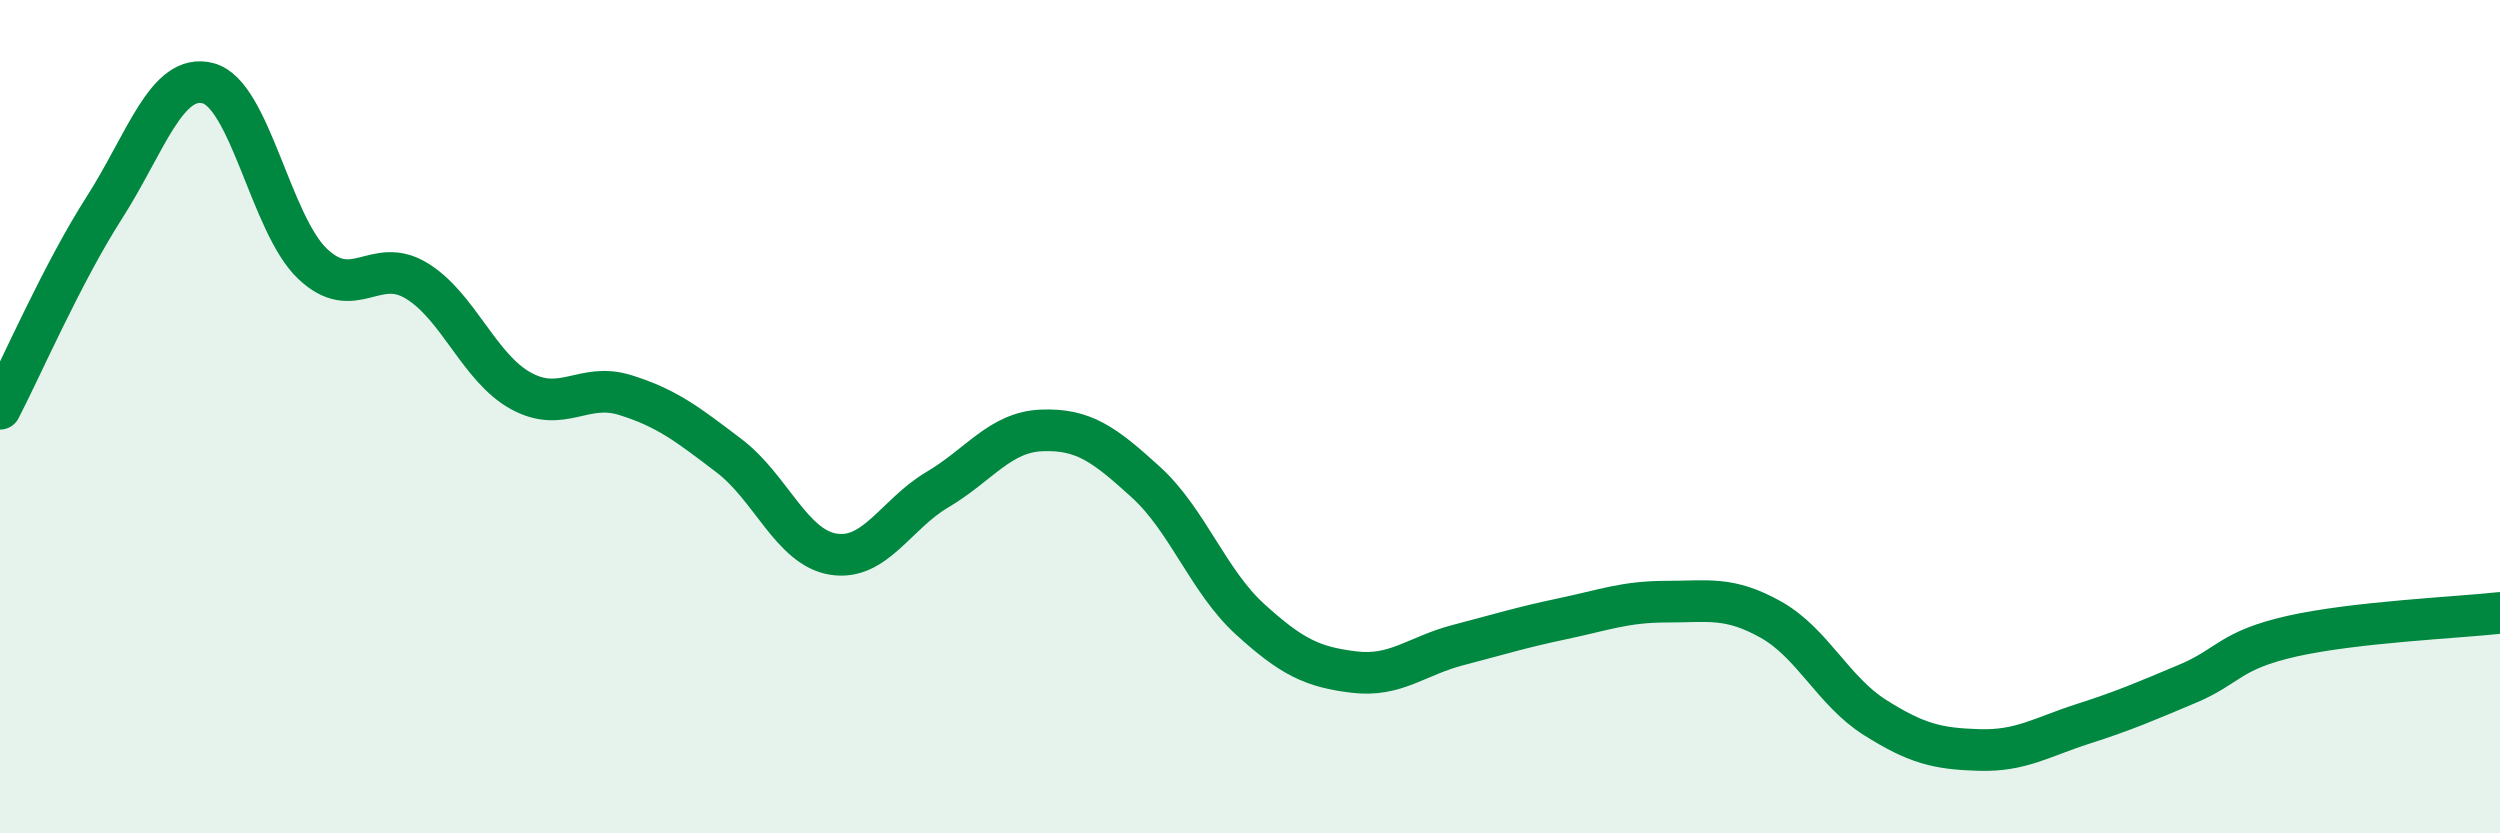 
    <svg width="60" height="20" viewBox="0 0 60 20" xmlns="http://www.w3.org/2000/svg">
      <path
        d="M 0,9.81 C 0.5,8.85 1.5,6.55 2.5,4.99 C 3.5,3.43 4,1.73 5,2 C 6,2.27 6.5,5.38 7.5,6.33 C 8.5,7.28 9,6.13 10,6.74 C 11,7.35 11.5,8.83 12.5,9.38 C 13.5,9.93 14,9.17 15,9.48 C 16,9.79 16.5,10.18 17.5,10.94 C 18.5,11.7 19,13.14 20,13.3 C 21,13.46 21.5,12.34 22.5,11.75 C 23.5,11.16 24,10.37 25,10.33 C 26,10.29 26.5,10.66 27.5,11.57 C 28.5,12.48 29,13.95 30,14.86 C 31,15.77 31.5,16.01 32.5,16.13 C 33.5,16.25 34,15.74 35,15.48 C 36,15.22 36.5,15.06 37.5,14.85 C 38.5,14.64 39,14.44 40,14.44 C 41,14.44 41.5,14.31 42.5,14.87 C 43.5,15.43 44,16.59 45,17.22 C 46,17.85 46.5,17.97 47.5,18 C 48.5,18.03 49,17.69 50,17.37 C 51,17.05 51.5,16.83 52.5,16.41 C 53.5,15.99 53.5,15.61 55,15.27 C 56.5,14.93 59,14.82 60,14.71L60 20L0 20Z"
        fill="#008740"
        opacity="0.1"
        stroke-linecap="round"
        stroke-linejoin="round"
      />
      <path
        d="M 0,9.81 C 0.5,8.85 1.5,6.55 2.5,4.99 C 3.5,3.43 4,1.73 5,2 C 6,2.27 6.5,5.38 7.5,6.33 C 8.5,7.28 9,6.13 10,6.74 C 11,7.35 11.5,8.83 12.5,9.38 C 13.5,9.93 14,9.17 15,9.48 C 16,9.79 16.5,10.18 17.5,10.94 C 18.5,11.7 19,13.14 20,13.3 C 21,13.46 21.5,12.34 22.5,11.75 C 23.5,11.16 24,10.37 25,10.33 C 26,10.29 26.5,10.66 27.5,11.57 C 28.5,12.48 29,13.95 30,14.86 C 31,15.77 31.5,16.01 32.5,16.13 C 33.5,16.25 34,15.74 35,15.48 C 36,15.22 36.5,15.06 37.5,14.85 C 38.5,14.64 39,14.44 40,14.44 C 41,14.44 41.5,14.31 42.5,14.87 C 43.5,15.43 44,16.59 45,17.22 C 46,17.85 46.5,17.97 47.5,18 C 48.5,18.03 49,17.69 50,17.37 C 51,17.05 51.5,16.83 52.5,16.41 C 53.5,15.99 53.5,15.61 55,15.27 C 56.5,14.93 59,14.82 60,14.71"
        stroke="#008740"
        stroke-width="1"
        fill="none"
        stroke-linecap="round"
        stroke-linejoin="round"
      />
    </svg>
  